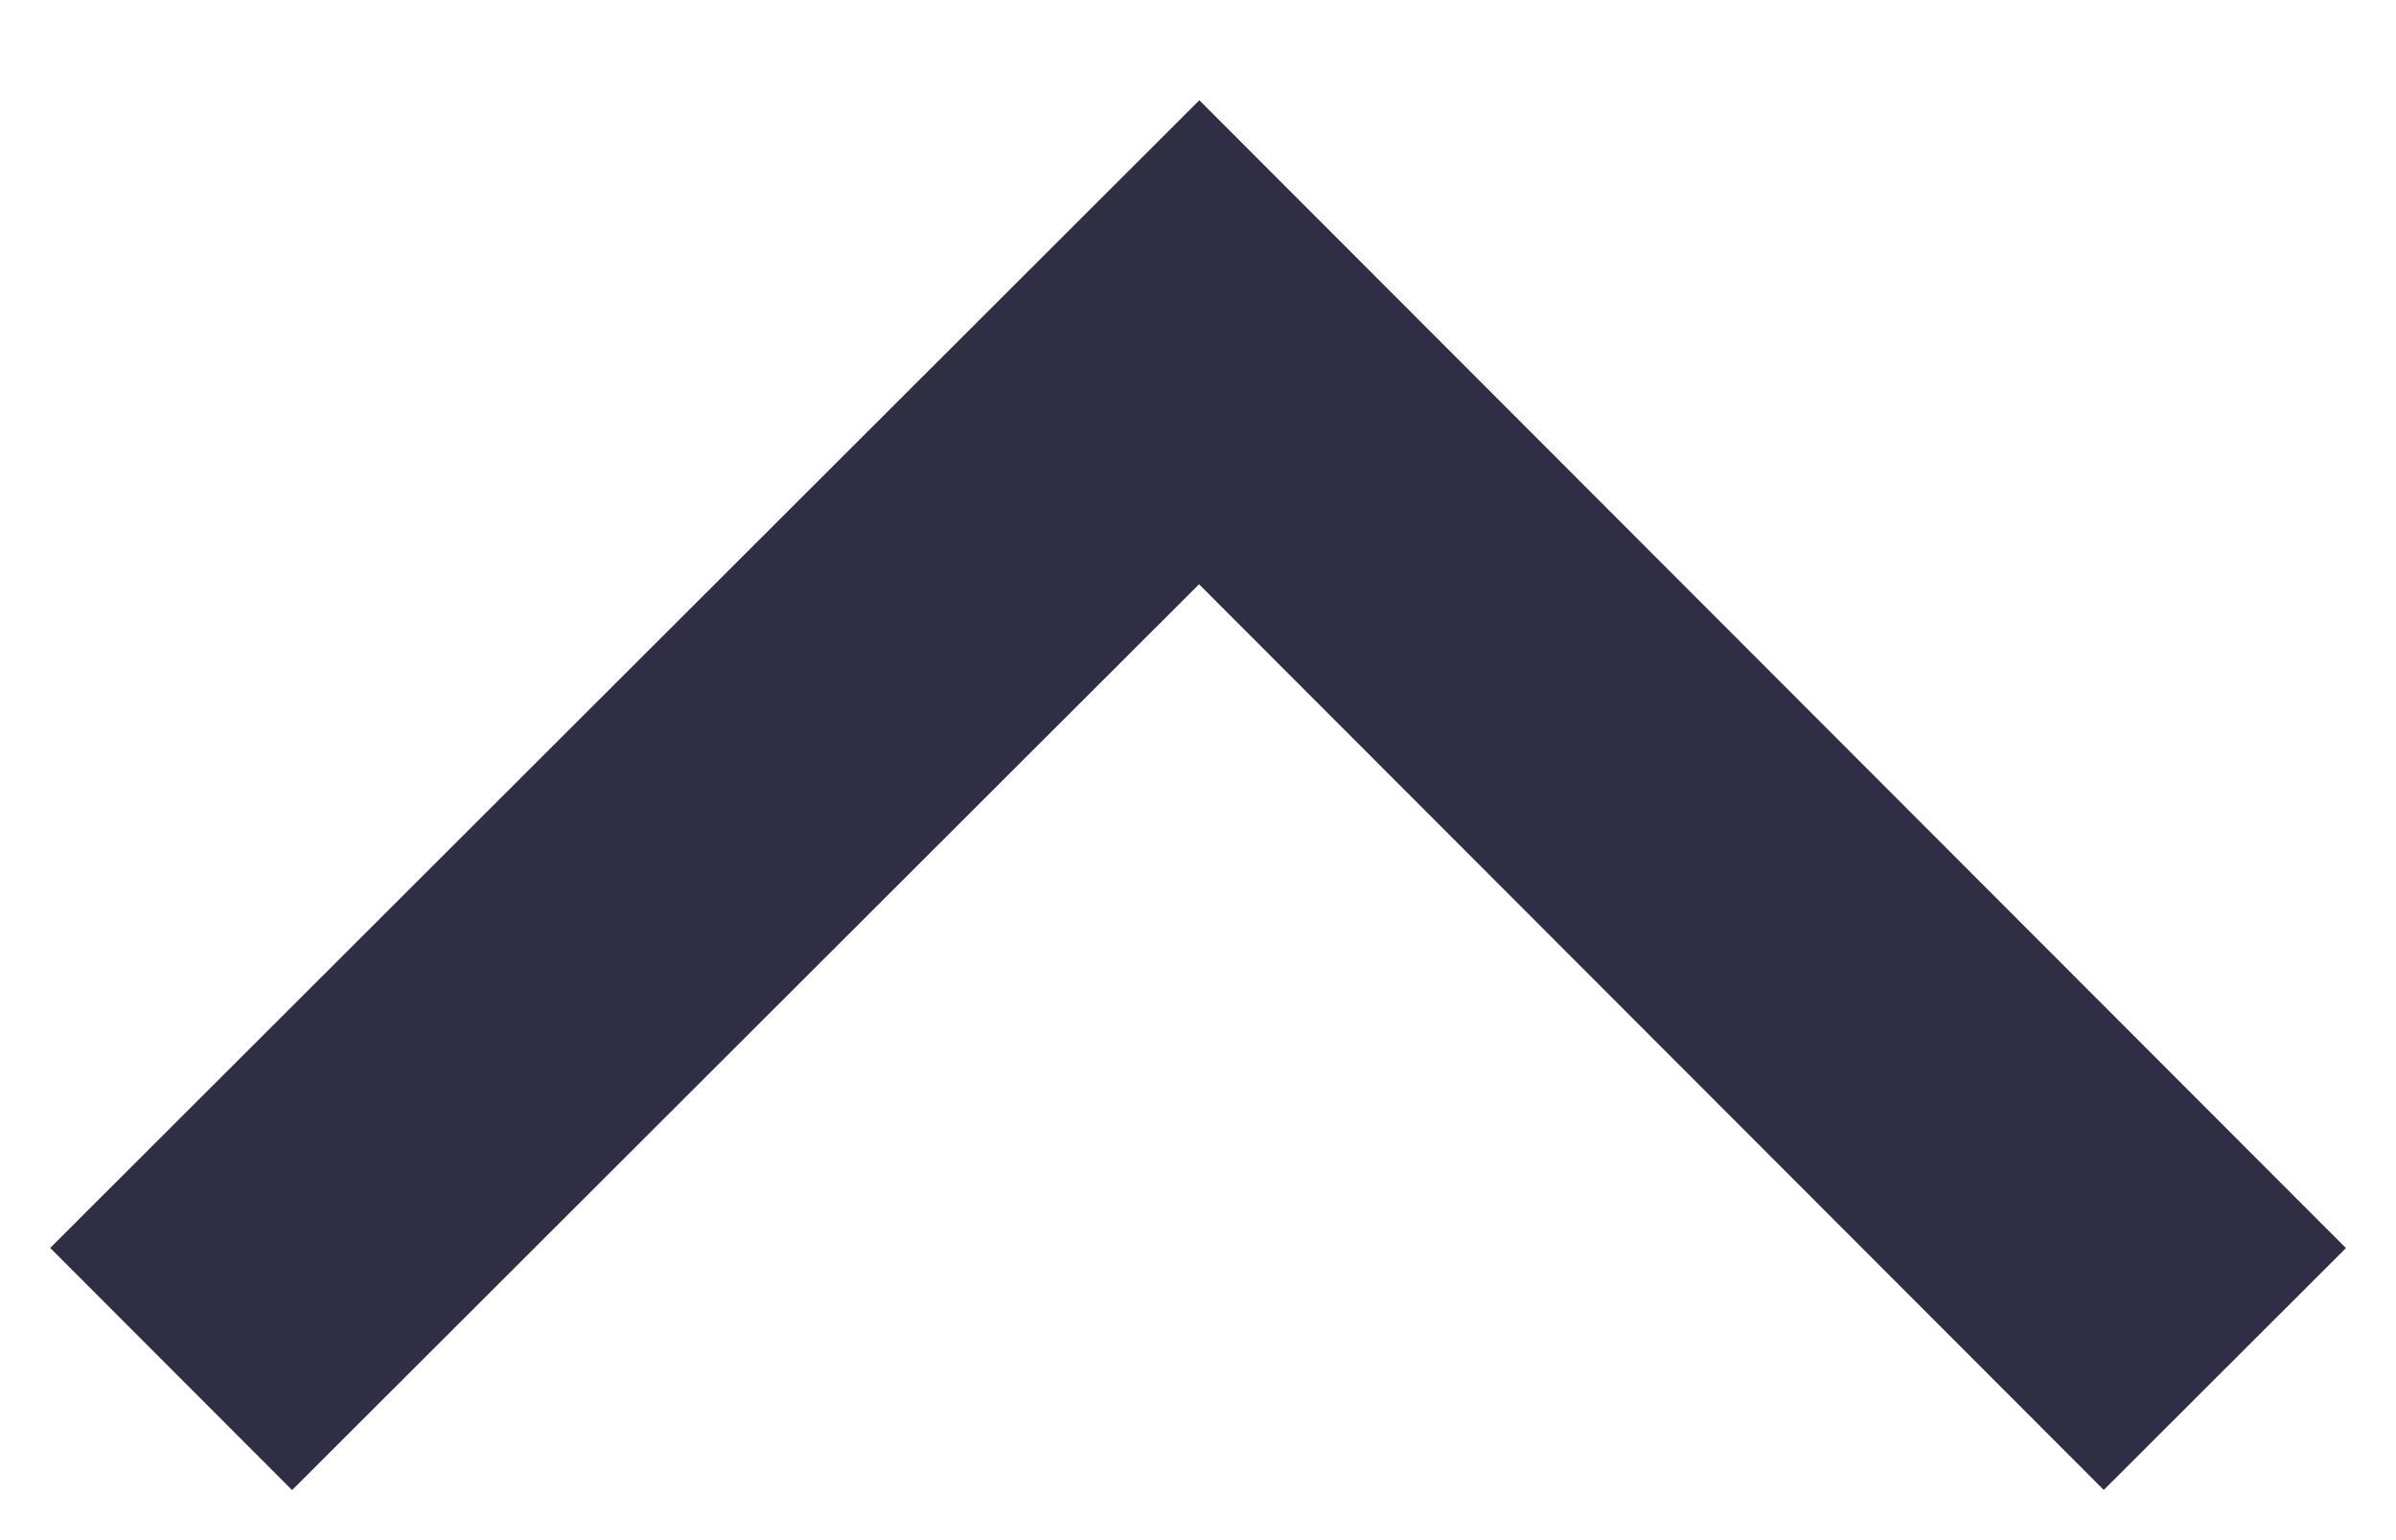 <?xml version="1.0" encoding="UTF-8"?>
<svg width="14px" height="9px" viewBox="0 0 14 9" version="1.1" xmlns="http://www.w3.org/2000/svg" xmlns:xlink="http://www.w3.org/1999/xlink">
    <!-- Generator: Sketch 64 (93537) - https://sketch.com -->
    <title>Path Copy 6</title>
    <desc>Created with Sketch.</desc>
    <g id="moblie" stroke="none" stroke-width="1" fill="none" fill-rule="evenodd">
        <g id="tab_mobile" transform="translate(-129, -1012)" stroke="#302E45" stroke-width="2">
            <g id="Group-100" transform="translate(105, 989)">
                <polyline id="Path-Copy-6" points="25 31 31.007 25 37 31"></polyline>
            </g>
        </g>
    </g>
</svg>